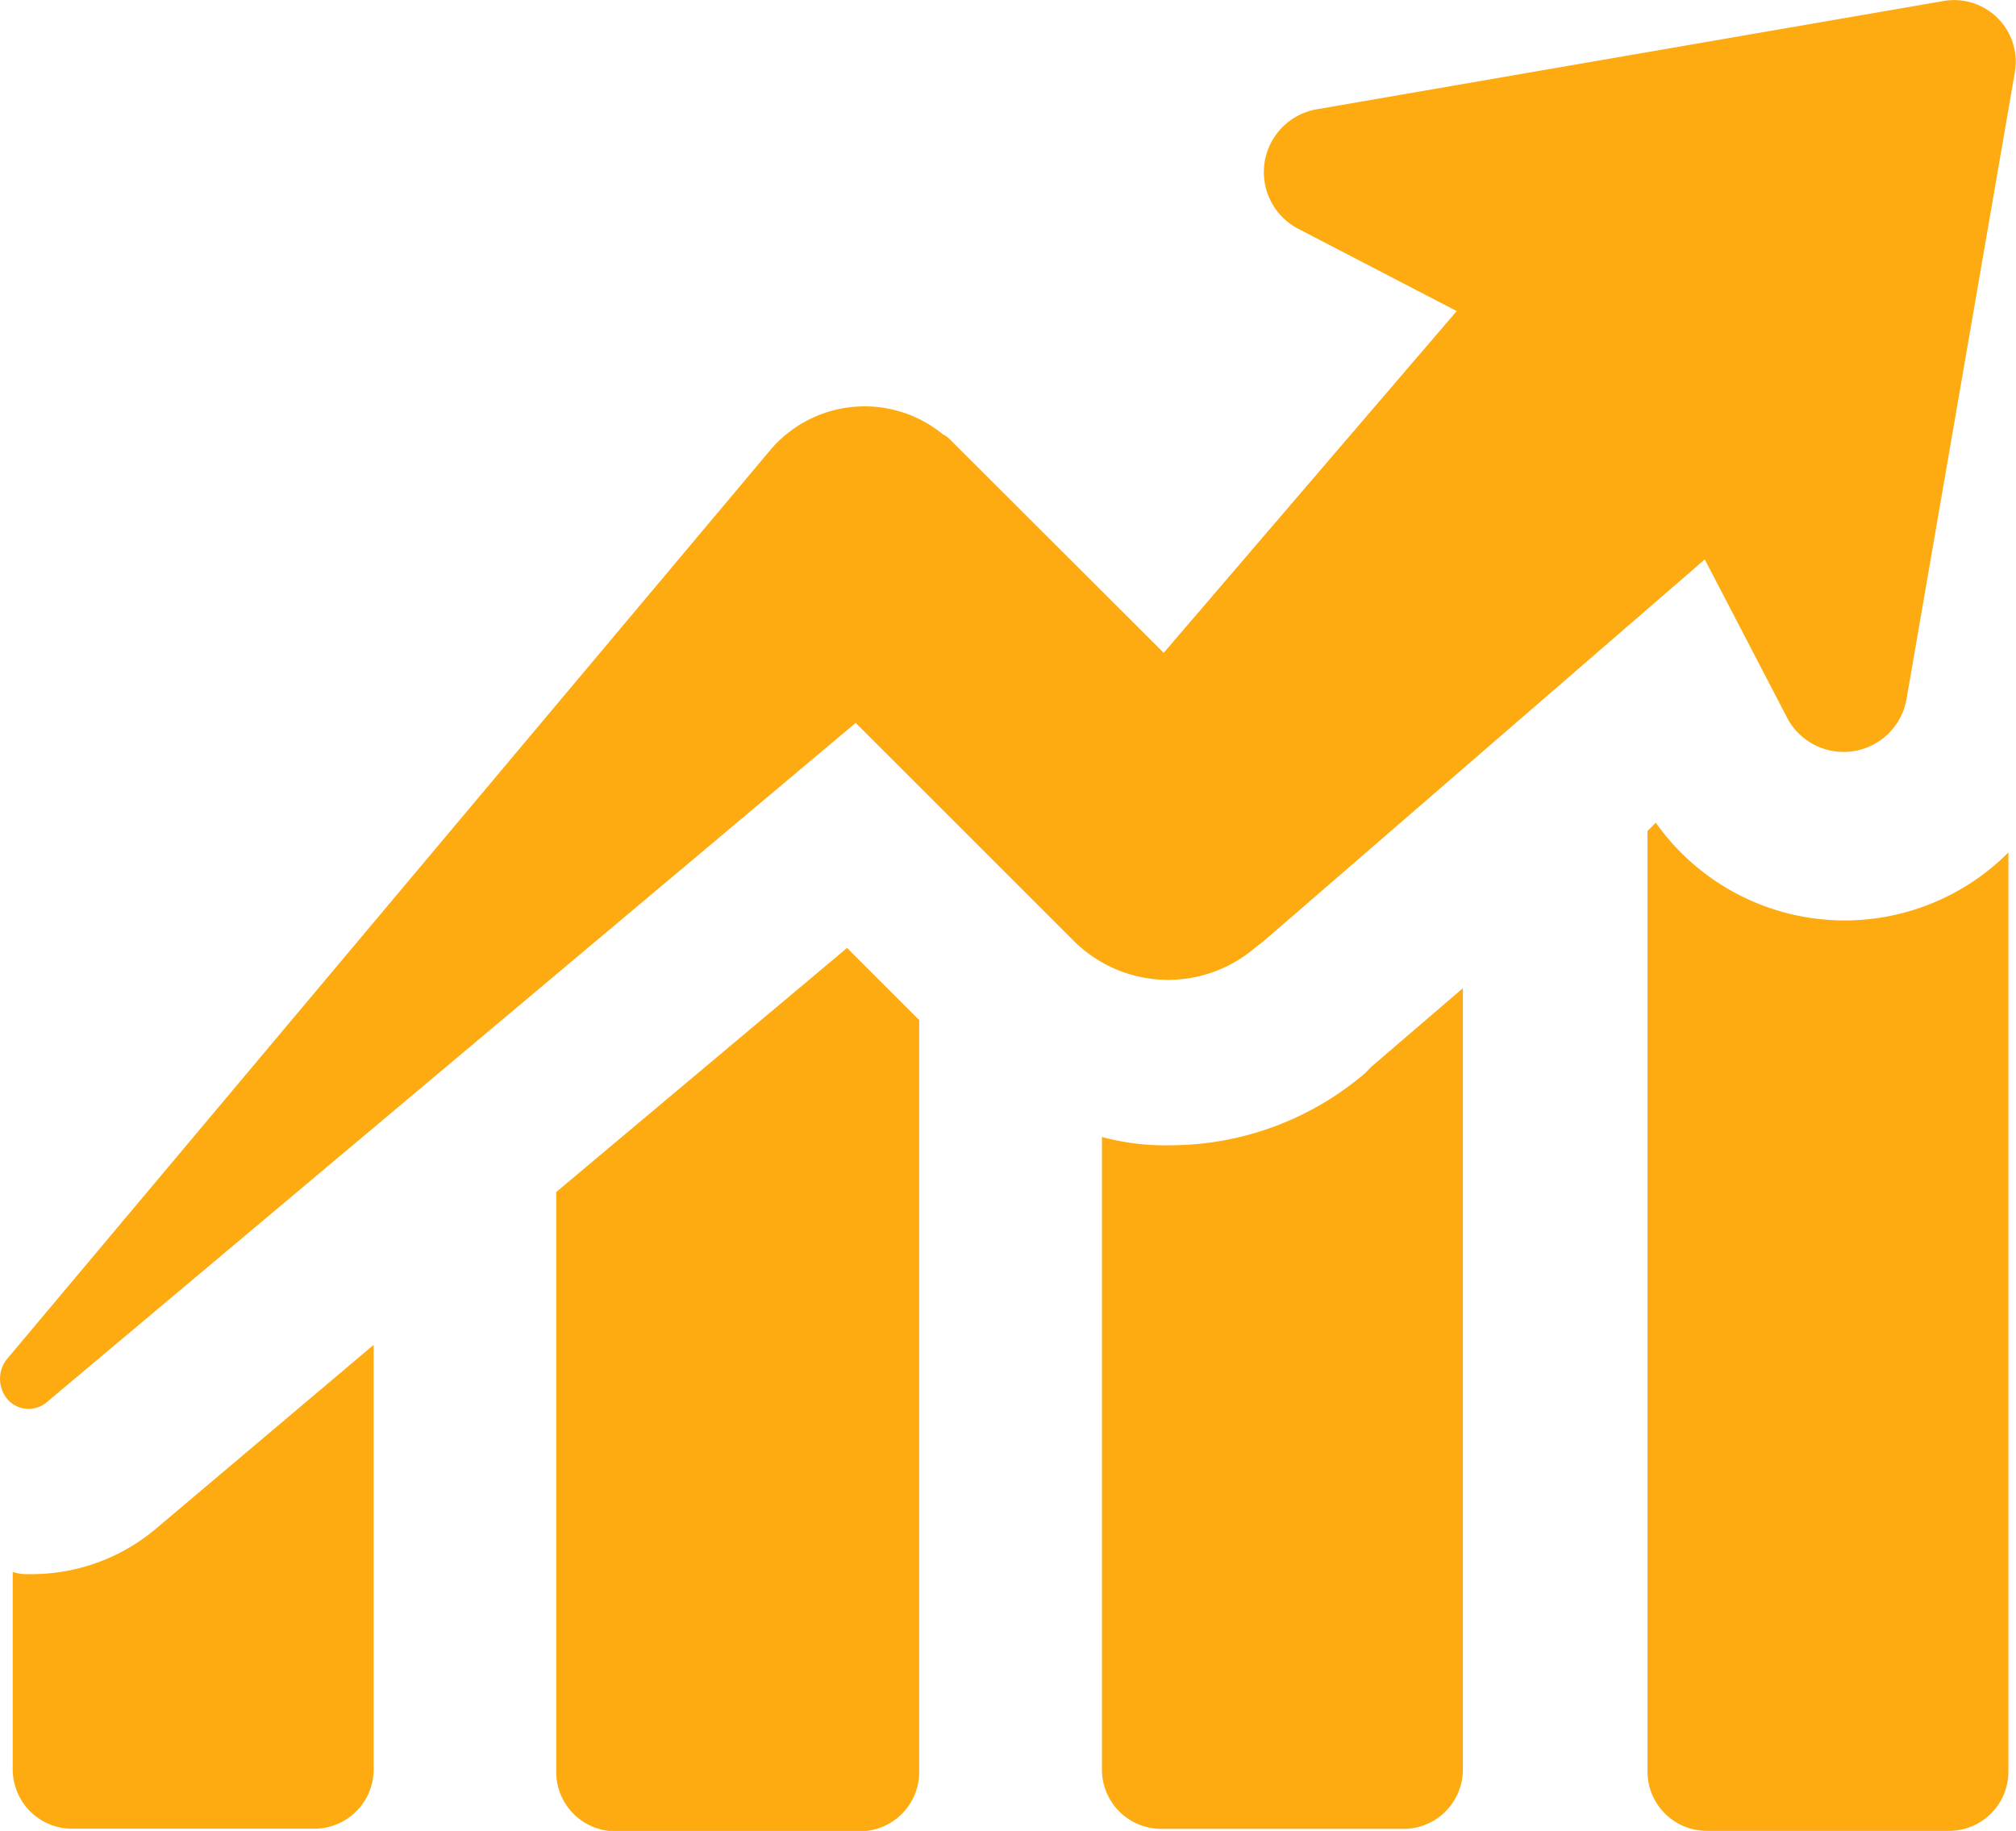 <svg xmlns="http://www.w3.org/2000/svg" width="24.219" height="22" viewBox="0 0 24.219 22">
    <defs>
        <style>
            .cls-xhdbmovfqe1{fill:#fdab11}
        </style>
    </defs>
    <g id="Group_3654" transform="translate(-2.5 -6.844)">
        <g id="Group_3627" transform="translate(2.5 6.844)">
            <path id="Path_4028" d="M3.3 72.955a.561.561 0 0 1-.2-.026V75.3a.713.713 0 0 0 .714.714h2.908a.713.713 0 0 0 .714-.714v-5.1l-2.627 2.219a2.314 2.314 0 0 1-1.509.536z" class="cls-xhdbmovfqe1" transform="translate(-2.947 -54.041)"/>
            <path id="Path_4029" d="M28.7 54.433V61.4a.713.713 0 0 0 .714.714h2.933a.713.713 0 0 0 .714-.714v-9.033l-.867-.867z" class="cls-xhdbmovfqe1" transform="translate(-22.018 -40.11)"/>
            <path id="Path_4030" d="M57.563 54.42a3.606 3.606 0 0 1-2.346.867 2.866 2.866 0 0 1-.816-.1v7.6a.713.713 0 0 0 .714.714h2.908a.713.713 0 0 0 .714-.714V53.4l-1.1.944z" class="cls-xhdbmovfqe1" transform="translate(-41.163 -41.526)"/>
            <path id="Path_4031" d="M80.2 45.6l-.1.1V57a.713.713 0 0 0 .714.714h2.908a.713.713 0 0 0 .714-.714V45.957A2.777 2.777 0 0 1 80.2 45.6z" class="cls-xhdbmovfqe1" transform="translate(-60.308 -35.715)"/>
            <path id="Path_4032" d="M25.837 6.858l-7.524 1.3a.767.767 0 0 0-.23 1.428l1.917.996-3.52 4.106-2.452-2.448-.1-.1a.352.352 0 0 0-.1-.077 1.485 1.485 0 0 0-2.066.179l-9.185 10.94a.382.382 0 0 0 0 .459.336.336 0 0 0 .485.051l9.718-8.162 2.627 2.627a1.607 1.607 0 0 0 2.168.077l.1-.077 5.305-4.591.995 1.913a.767.767 0 0 0 1.428-.23l1.3-7.524a.741.741 0 0 0-.866-.867z" class="cls-xhdbmovfqe1" transform="translate(-2.5 -6.844)"/>
        </g>
    </g>
</svg>
